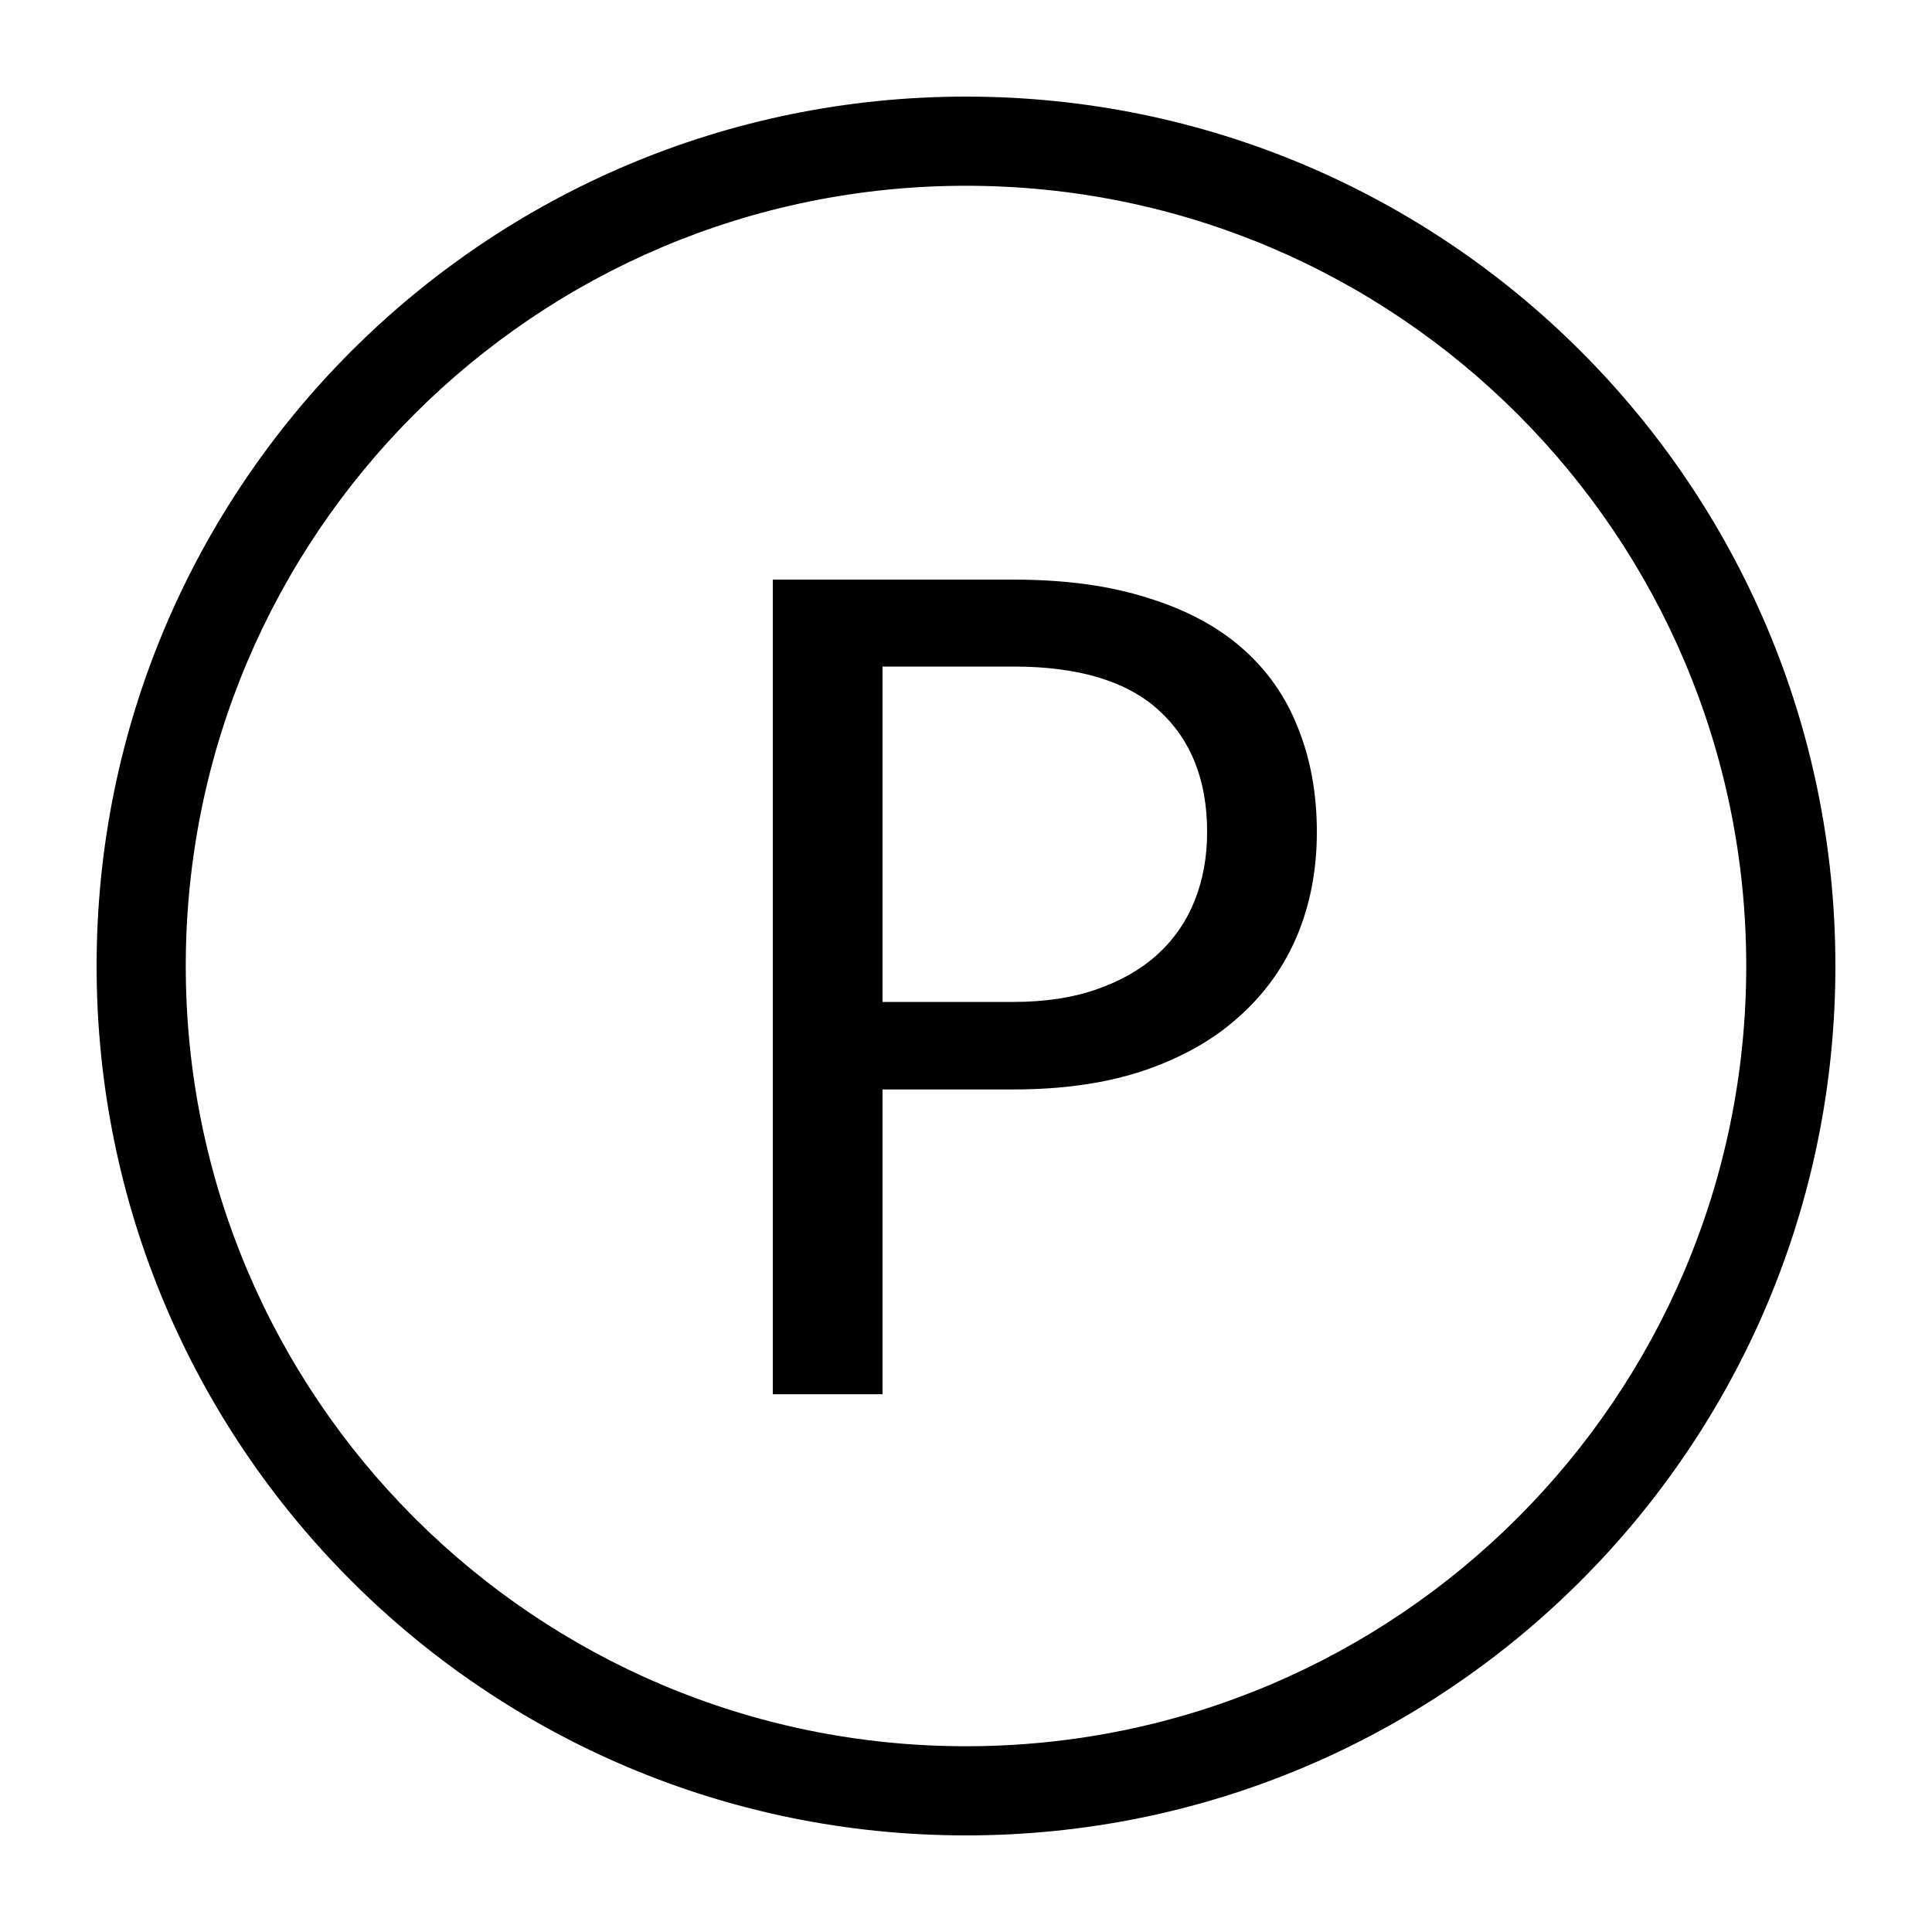 <svg width="20" height="20" viewBox="0 0 20 20" fill="none" xmlns="http://www.w3.org/2000/svg">
<path fill-rule="evenodd" clip-rule="evenodd" d="M18.077 10C18.077 14.461 14.461 18.077 10 18.077C5.539 18.077 1.923 14.461 1.923 10C1.923 5.539 5.539 1.923 10 1.923C14.461 1.923 18.077 5.539 18.077 10ZM19 10C19 14.971 14.971 19 10 19C5.029 19 1 14.971 1 10C1 5.029 5.029 1 10 1C14.971 1 19 5.029 19 10ZM11.348 10.243C11.101 10.329 10.815 10.372 10.489 10.372H9.136V6.9H10.489C11.164 6.9 11.666 7.051 11.996 7.353C12.329 7.656 12.496 8.075 12.496 8.613C12.496 8.872 12.453 9.109 12.366 9.325C12.28 9.541 12.151 9.727 11.978 9.884C11.809 10.037 11.599 10.156 11.348 10.243ZM11.878 6.188C11.486 6.063 11.023 6 10.489 6H8V14.433H9.136V11.278H10.489C10.999 11.278 11.448 11.214 11.837 11.084C12.229 10.951 12.557 10.767 12.819 10.531C13.086 10.296 13.288 10.015 13.426 9.69C13.563 9.364 13.632 9.005 13.632 8.613C13.632 8.217 13.567 7.858 13.437 7.536C13.312 7.214 13.12 6.94 12.861 6.712C12.602 6.484 12.274 6.31 11.878 6.188Z" fill="black"/>
</svg>

